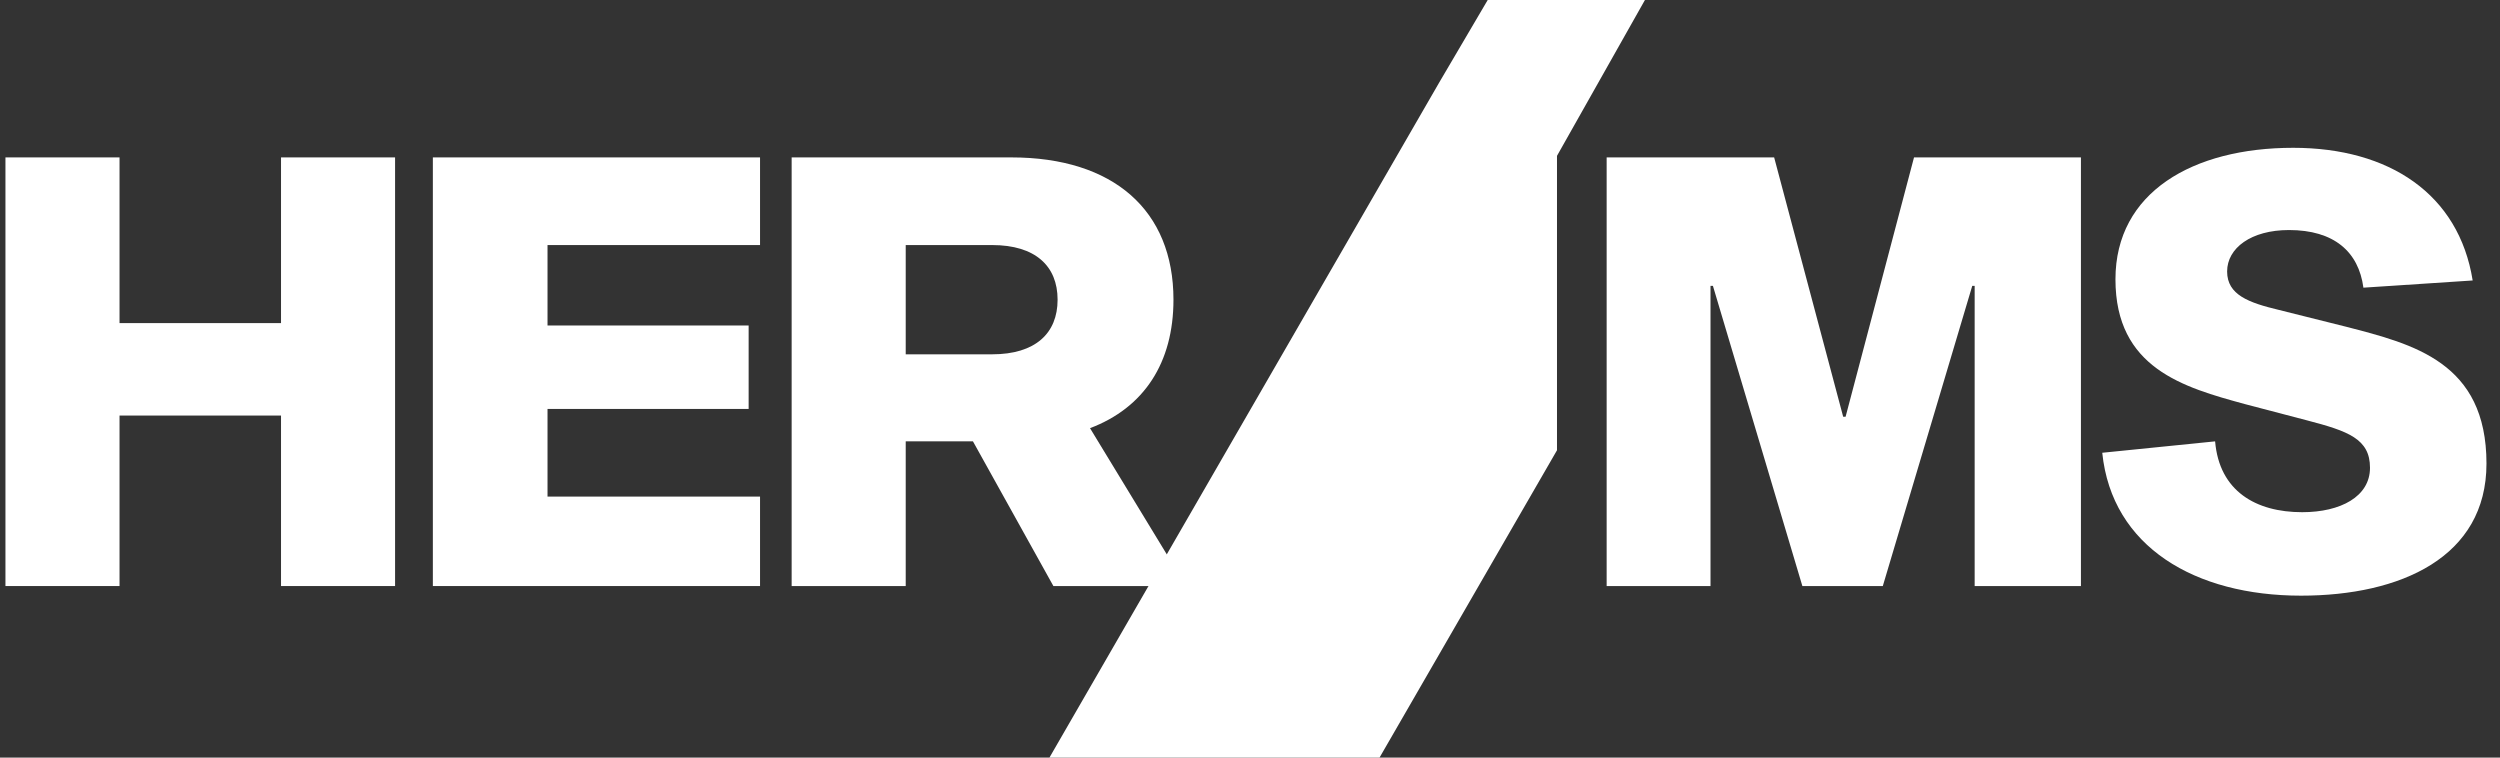 <svg width="132" height="40" viewBox="0 0 132 40" fill="none" xmlns="http://www.w3.org/2000/svg">
<rect x="0" y="0" width="132" height="40" fill="#333333" stroke="none"/>
<path d="M86.853 0L82.209 8.229V23.774L75.346 35.66L72.84 40H68.483H64.126H55.411L69.137 16.226L76 4.34L78.551 0L86.853 0Z" fill="white"/>
<path d="M130.557 14.809L124.788 15.189C124.534 13.287 123.234 12.146 120.857 12.146C118.86 12.146 117.592 13.097 117.592 14.334C117.592 15.57 118.733 15.982 120.318 16.362L123.868 17.25C127.419 18.169 131.286 19.12 131.286 24.477C131.286 29.422 126.753 31.451 121.491 31.451C115.912 31.451 111.506 28.883 110.999 23.906L116.958 23.304C117.18 25.935 119.114 27.044 121.555 27.044C123.583 27.044 125.136 26.22 125.136 24.699C125.136 23.177 123.995 22.765 121.808 22.195L118.543 21.339C115.278 20.451 111.696 19.437 111.696 14.746C111.696 10.149 115.785 7.804 121.079 7.804C126.151 7.804 129.828 10.245 130.557 14.809Z" fill="white"/>
<path d="M109.873 8.311V30.943H104.262V15.094H104.135L99.412 30.943H95.165L90.442 15.094H90.315V30.943H84.831V8.311H93.675L97.32 22.005H97.447L101.06 8.311H109.873Z" fill="white"/>
<path d="M55.619 30.943L51.372 23.304H47.822V30.943H41.799V8.311H53.4C58.789 8.311 61.959 11.1 61.959 15.823C61.959 19.152 60.406 21.529 57.553 22.607L62.624 30.943H55.619ZM47.822 18.708H52.386C54.668 18.708 55.841 17.599 55.841 15.823C55.841 14.048 54.668 12.939 52.386 12.939H47.822V18.708Z" fill="white"/>
<path d="M28.909 17.186H39.528V21.592H28.909V26.22H40.13V30.943H22.855V8.311H40.13V12.939H28.909V17.186Z" fill="white"/>
<path d="M20.86 8.311V30.943H14.838V21.941H6.311V30.943H0.288V8.311H6.311V17.06H14.838V8.311H20.86Z" fill="white"/>
</svg>
